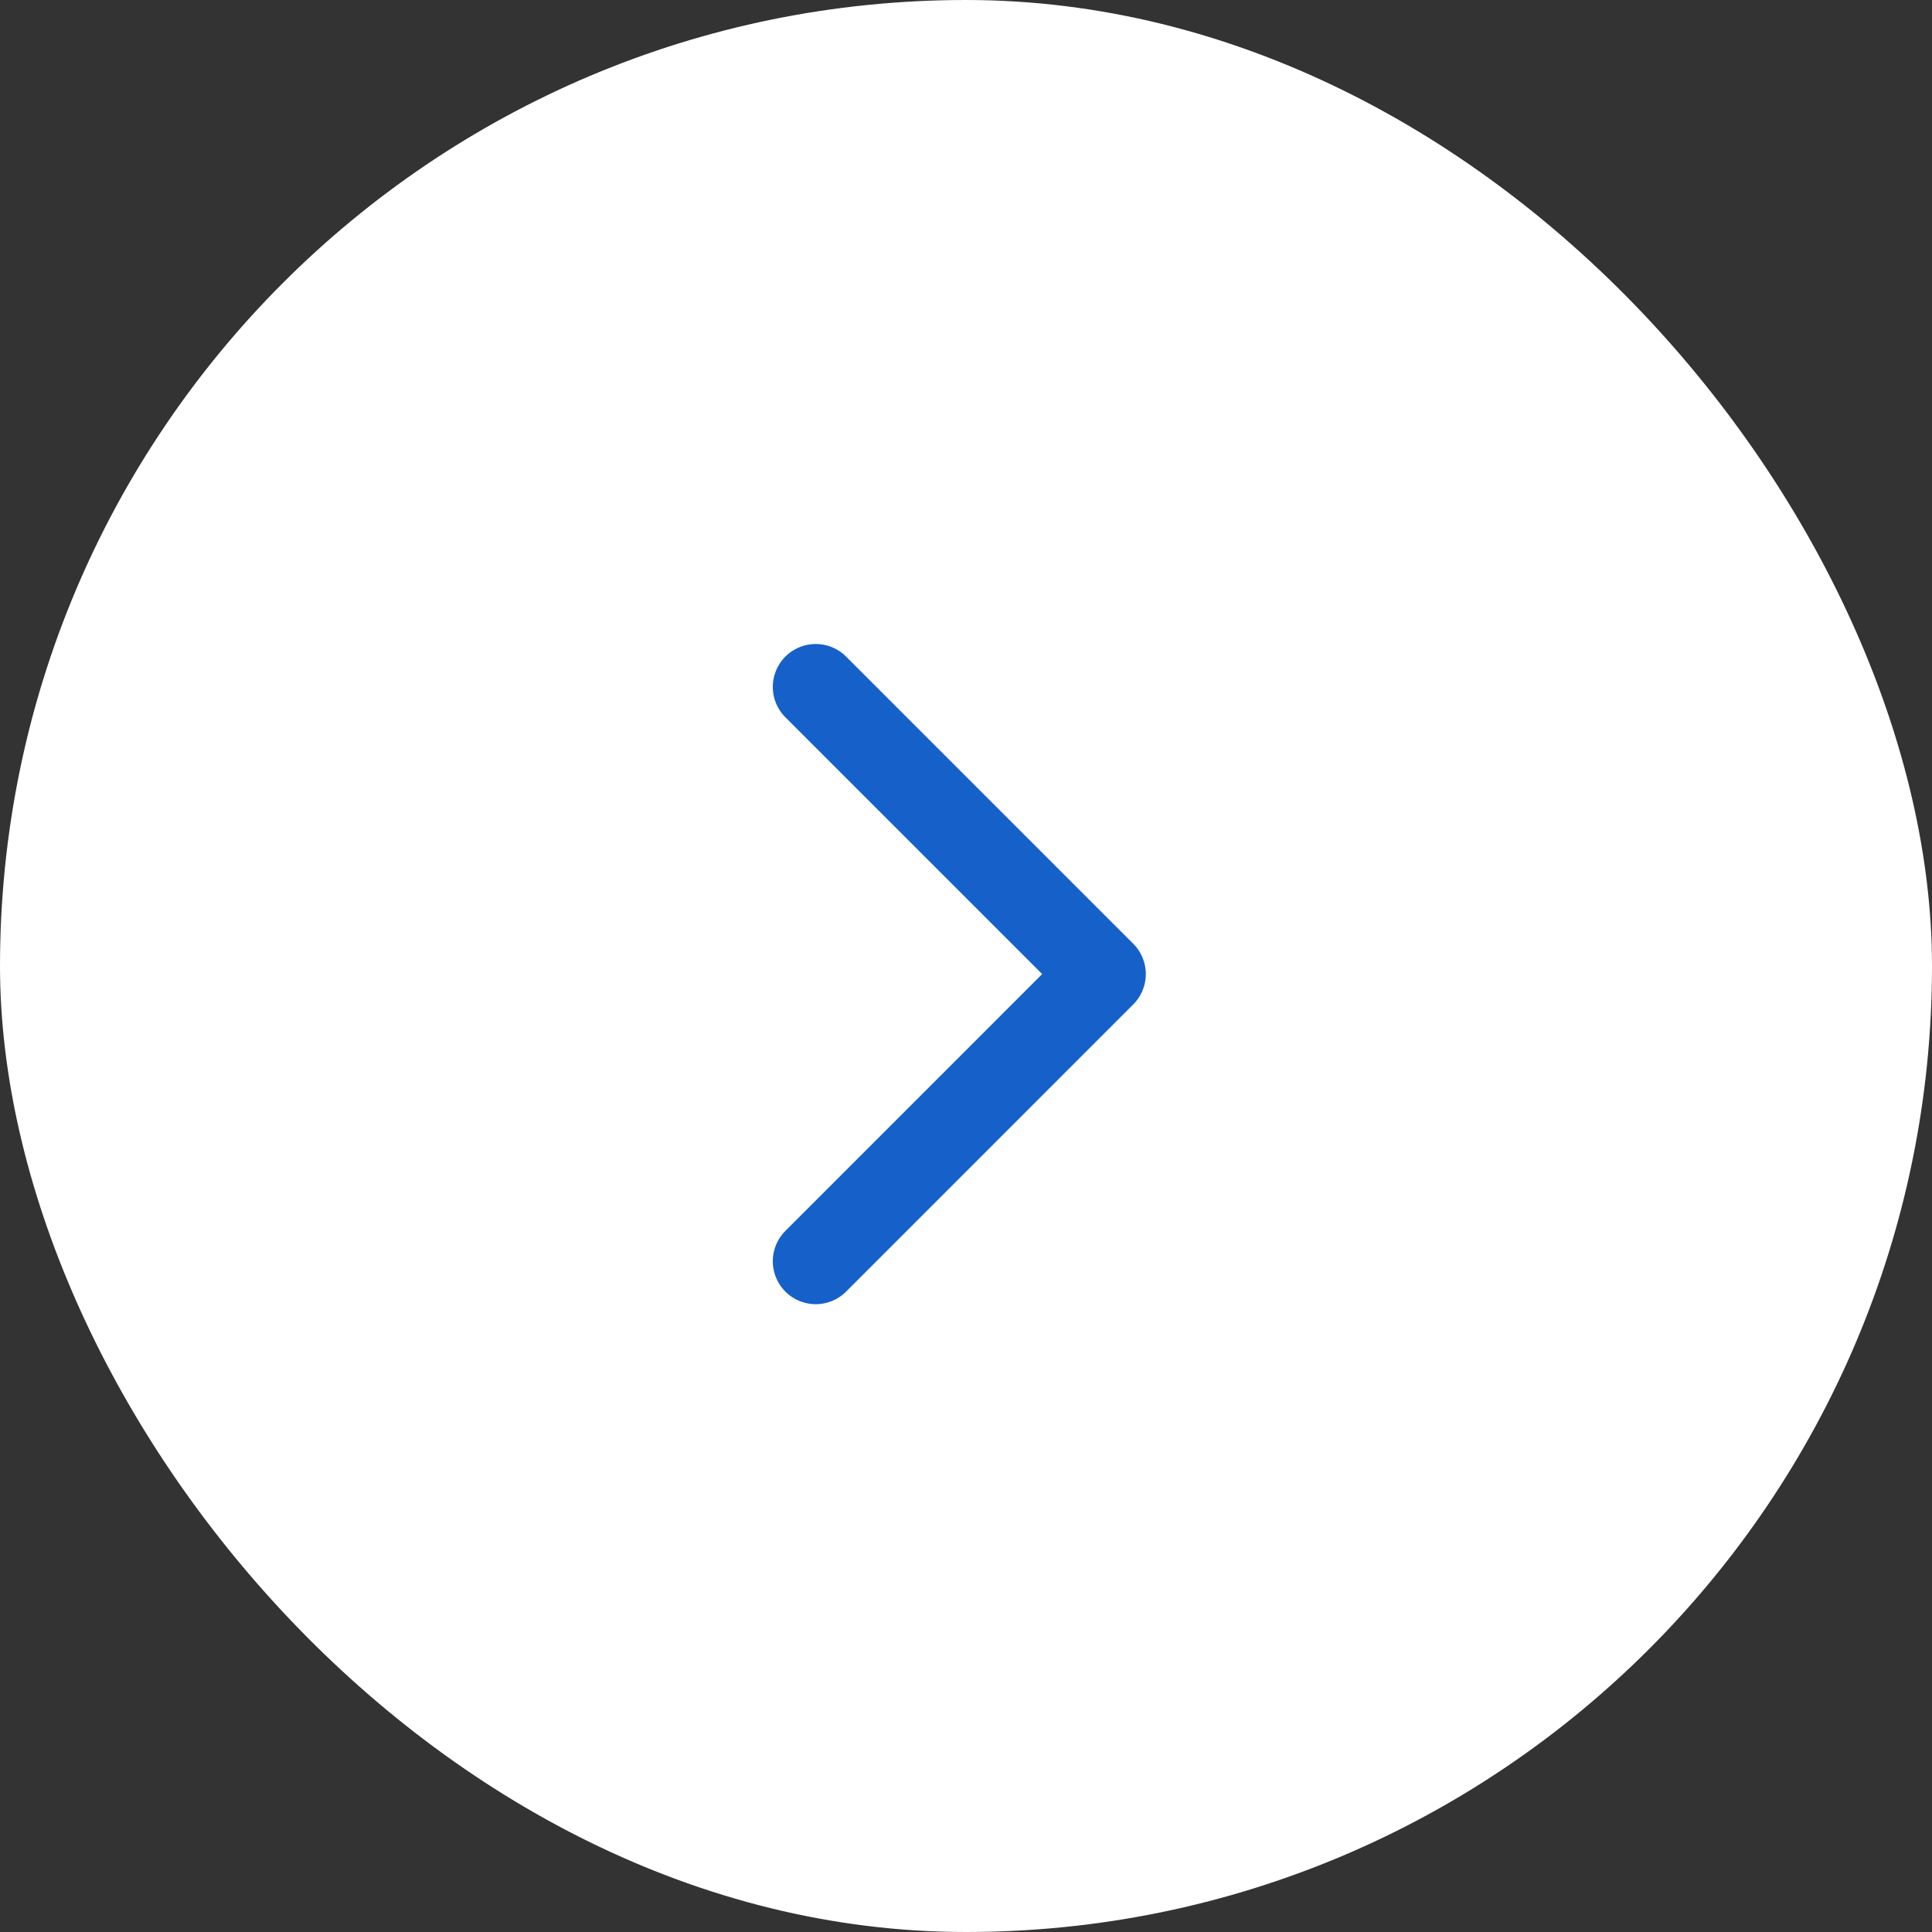 <svg width="45" height="45" viewBox="0 0 45 45" fill="none" xmlns="http://www.w3.org/2000/svg">
<rect x="0" y="0" width="45" height="45" fill="#333333" stroke="none"/>
<rect x="0.5" y="0.5" width="44" height="44" rx="22" fill="white" stroke="white"/>
<path d="M19 29.377L25.688 22.688L19 16" stroke="#1561C9" stroke-width="2" stroke-linecap="round" stroke-linejoin="round"/>
</svg>
